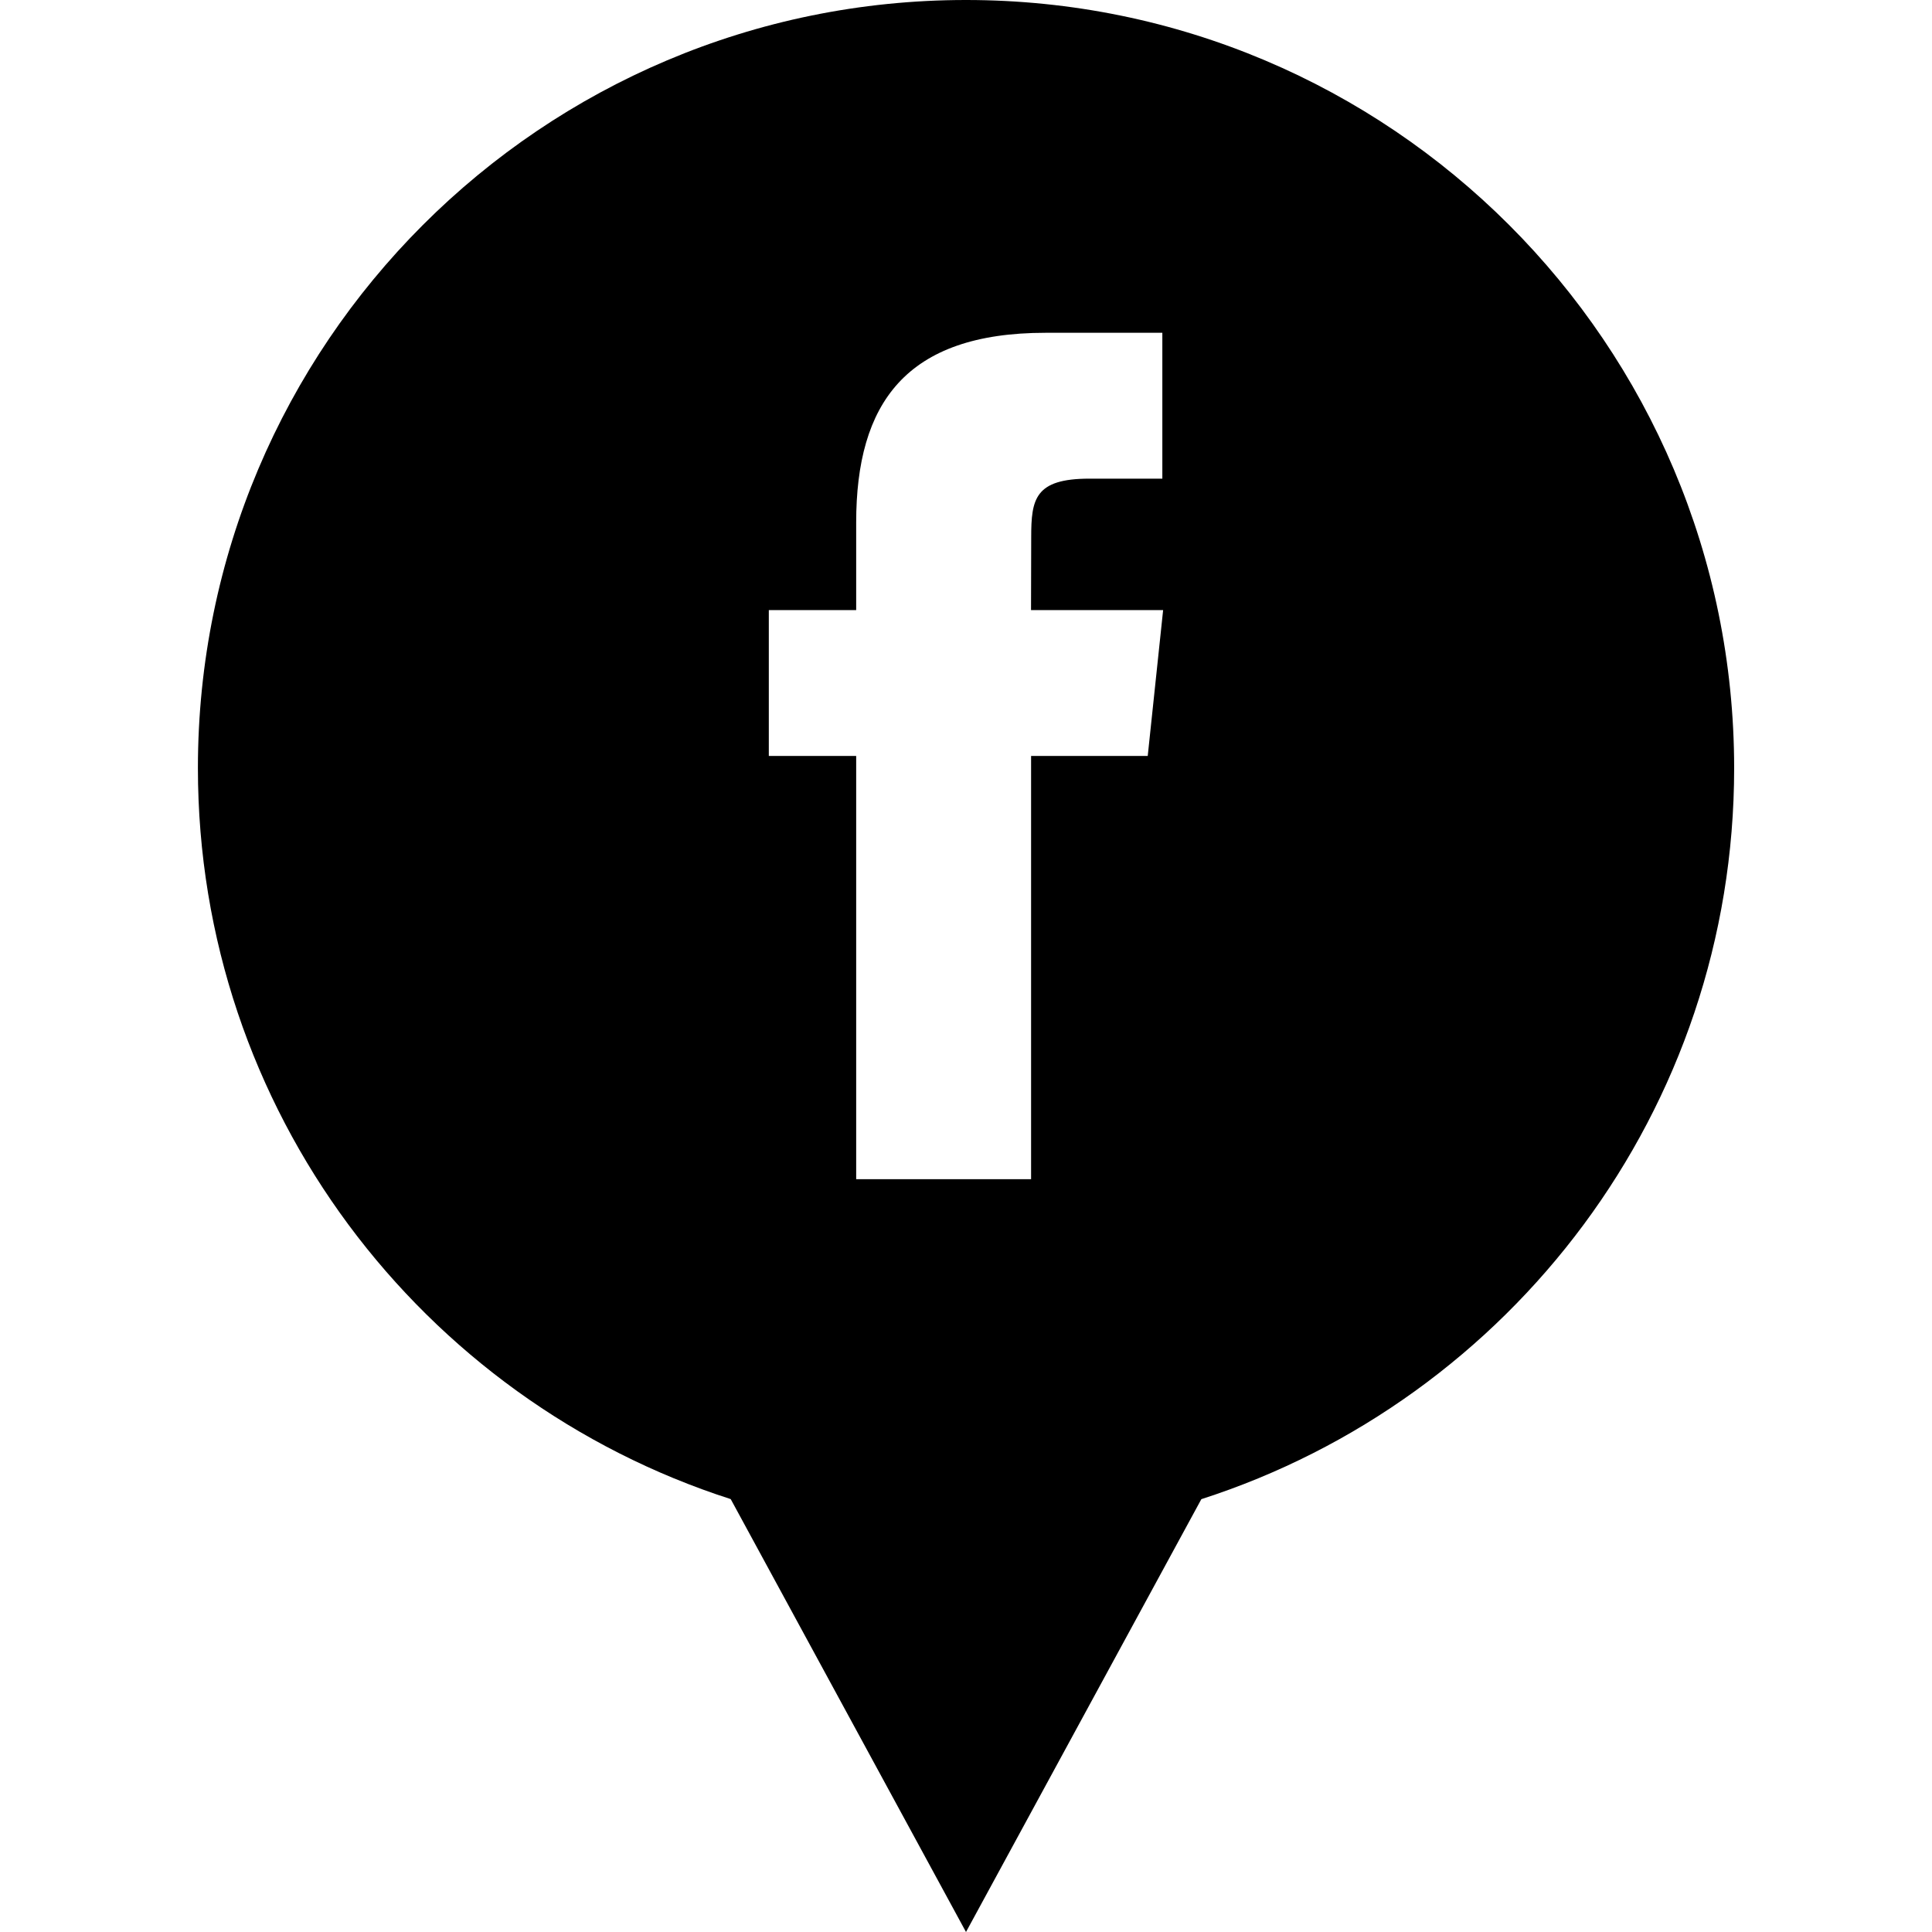 <?xml version="1.0" ?><svg enable-background="new 0 0 32 32" version="1.1" viewBox="0 0 32 32" xml:space="preserve" xmlns="http://www.w3.org/2000/svg" xmlns:xlink="http://www.w3.org/1999/xlink"><g id="GLYPH"><path d="M16,0C8.974,0,3.278,5.696,3.278,12.722c0,5.666,3.706,10.462,8.825,12.108L16,32l3.898-7.169   c5.119-1.647,8.825-6.443,8.825-12.108C28.722,5.696,23.026,0,16,0z M19.01,12.521h-1.932v7.01h-2.897v-7.01h-1.447v-2.416h1.447   v-1.45c0-1.971,0.817-3.143,3.138-3.143h1.933v2.416h-1.208c-0.904,0-0.964,0.338-0.964,0.968l-0.003,1.209h2.188L19.01,12.521z"/></g></svg>